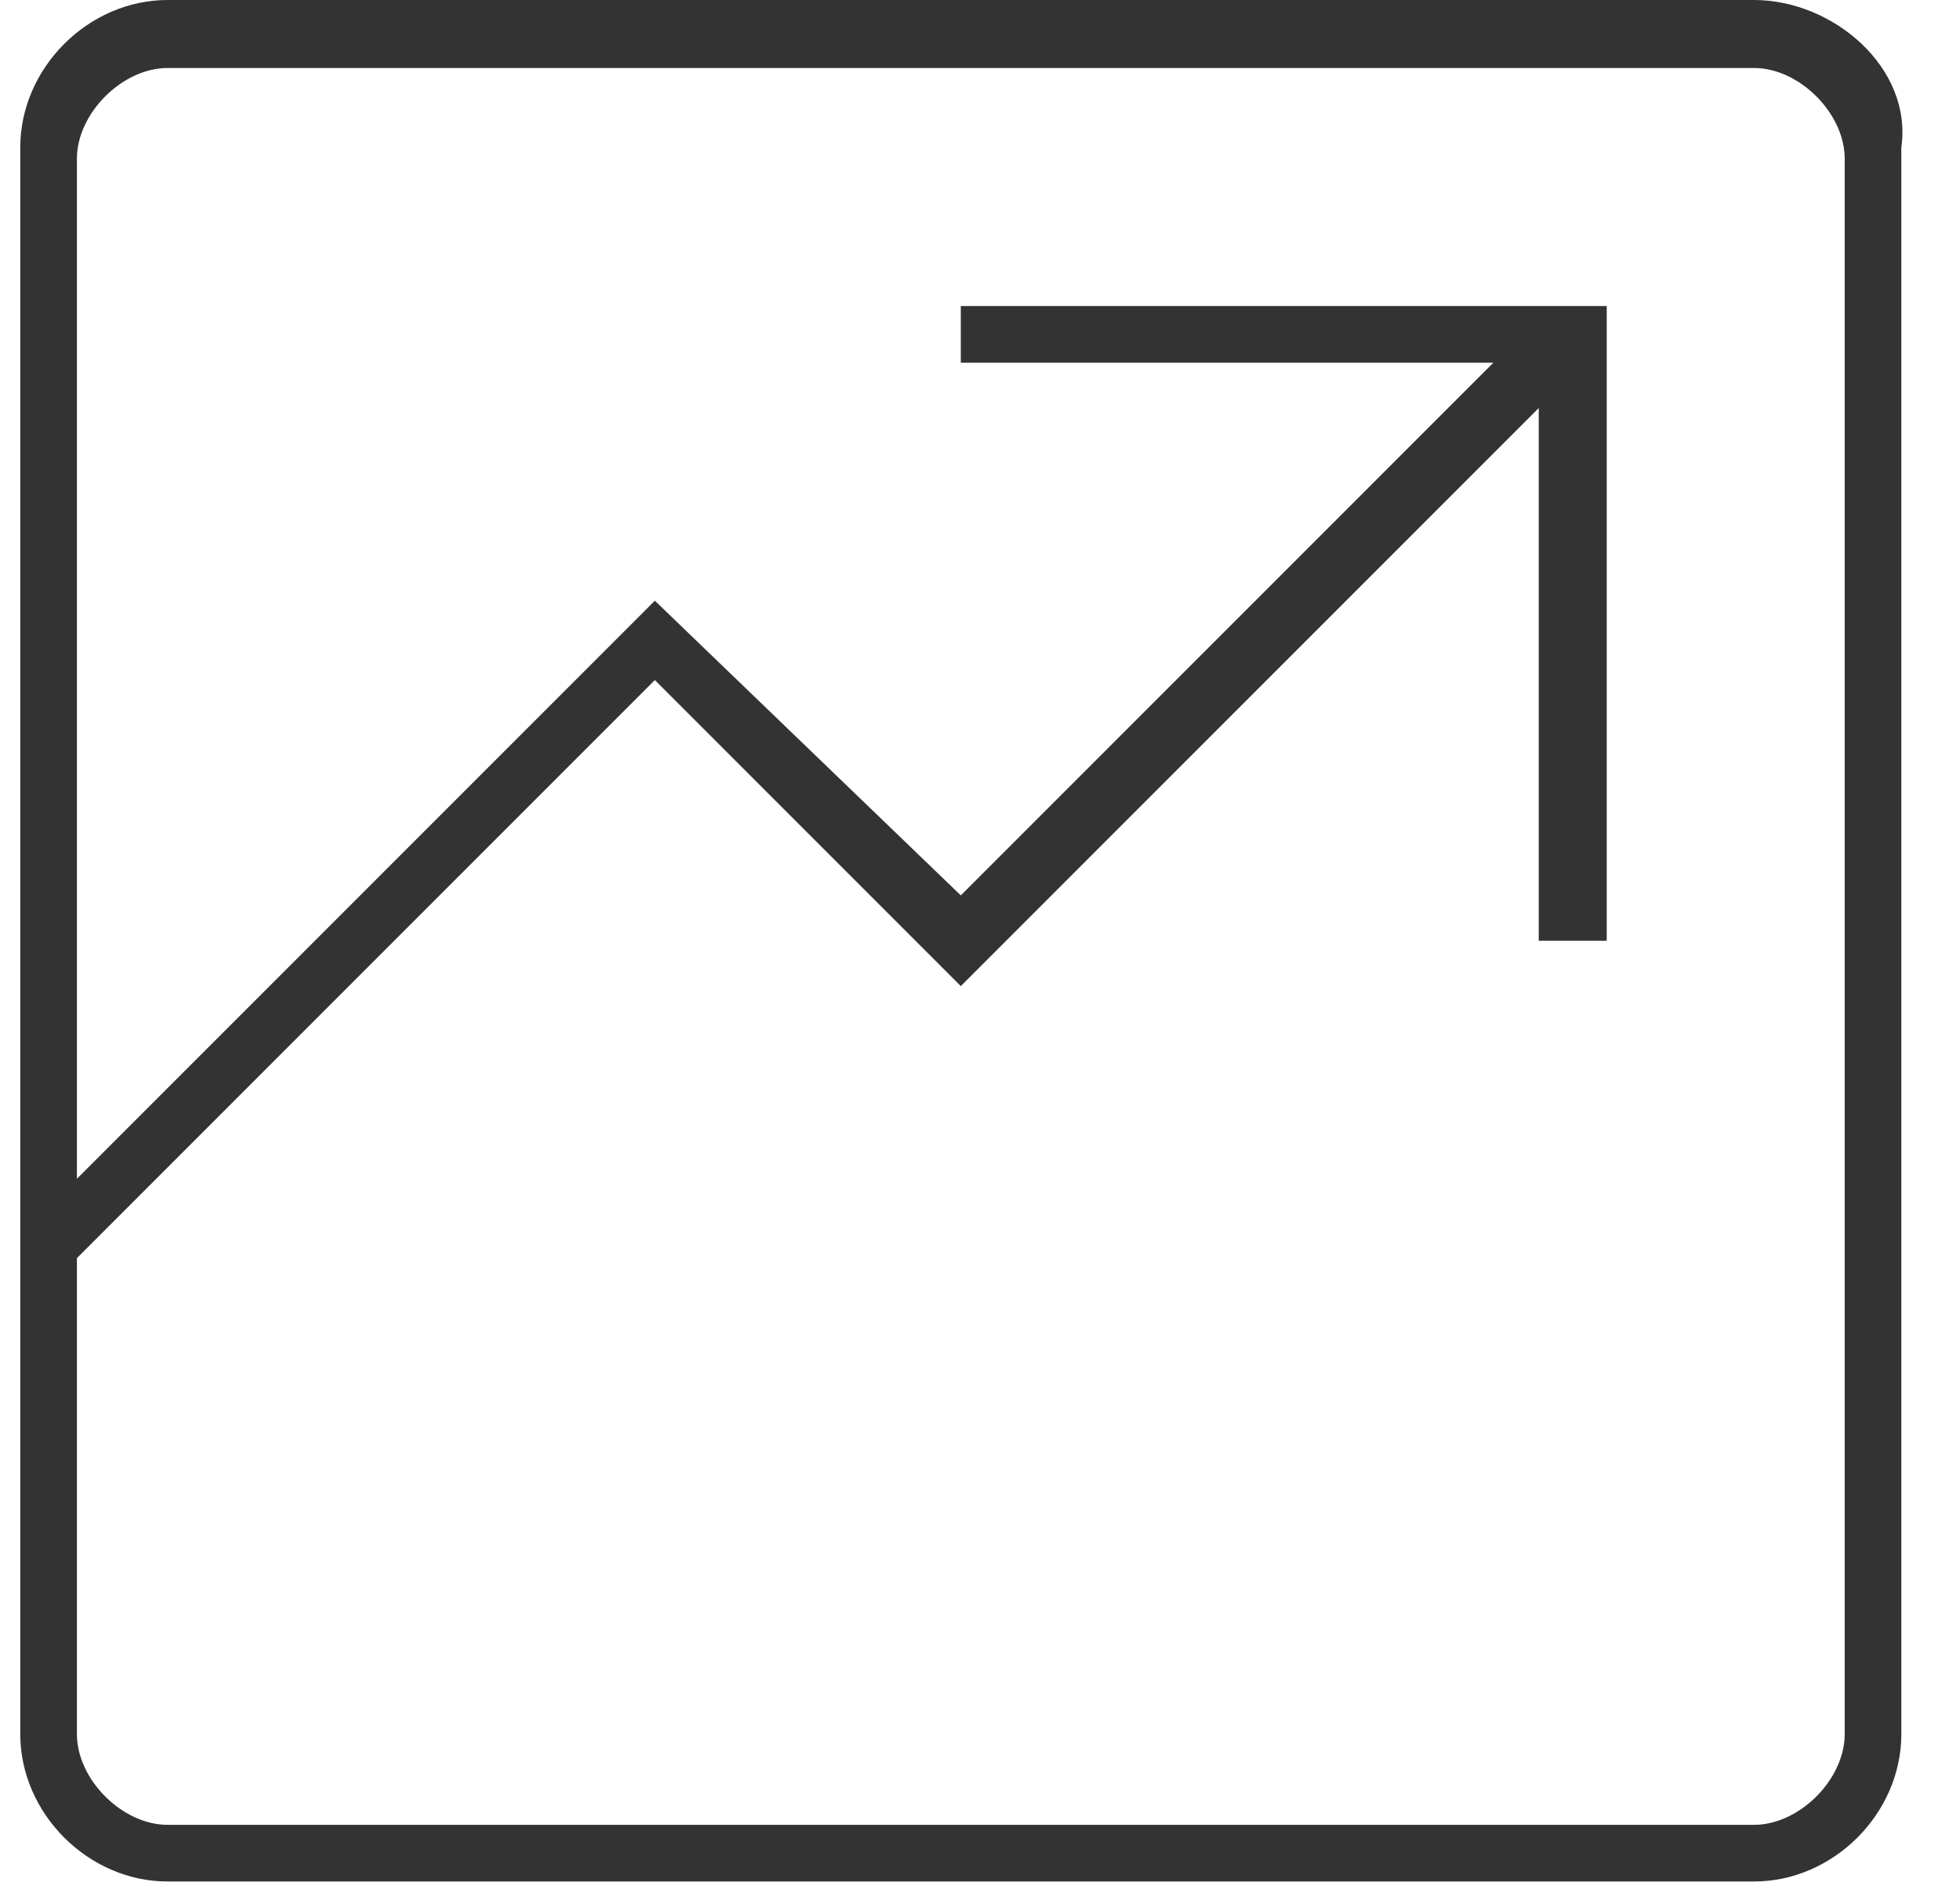 <svg width="29" height="28" viewBox="0 0 29 28" fill="none" xmlns="http://www.w3.org/2000/svg">
<path d="M25.953 0H2.479C1.306 0 0.3 1.006 0.3 2.18V25.653C0.3 26.826 1.306 27.832 2.479 27.832H25.953C27.126 27.832 28.132 26.826 28.132 25.653V2.18C28.3 1.006 27.126 0 25.953 0ZM27.294 25.653C27.294 26.323 26.623 26.994 25.953 26.994H2.479C1.809 26.994 1.138 26.323 1.138 25.653V18.611L9.689 10.06L14.216 14.587L22.767 6.036V13.916H23.773V4.527H14.216V5.365H22.096L14.216 13.245L9.689 8.886L1.138 17.437V2.347C1.138 1.677 1.809 1.006 2.479 1.006H25.953C26.623 1.006 27.294 1.677 27.294 2.347V25.653Z" fill="#333333"/>
</svg>
